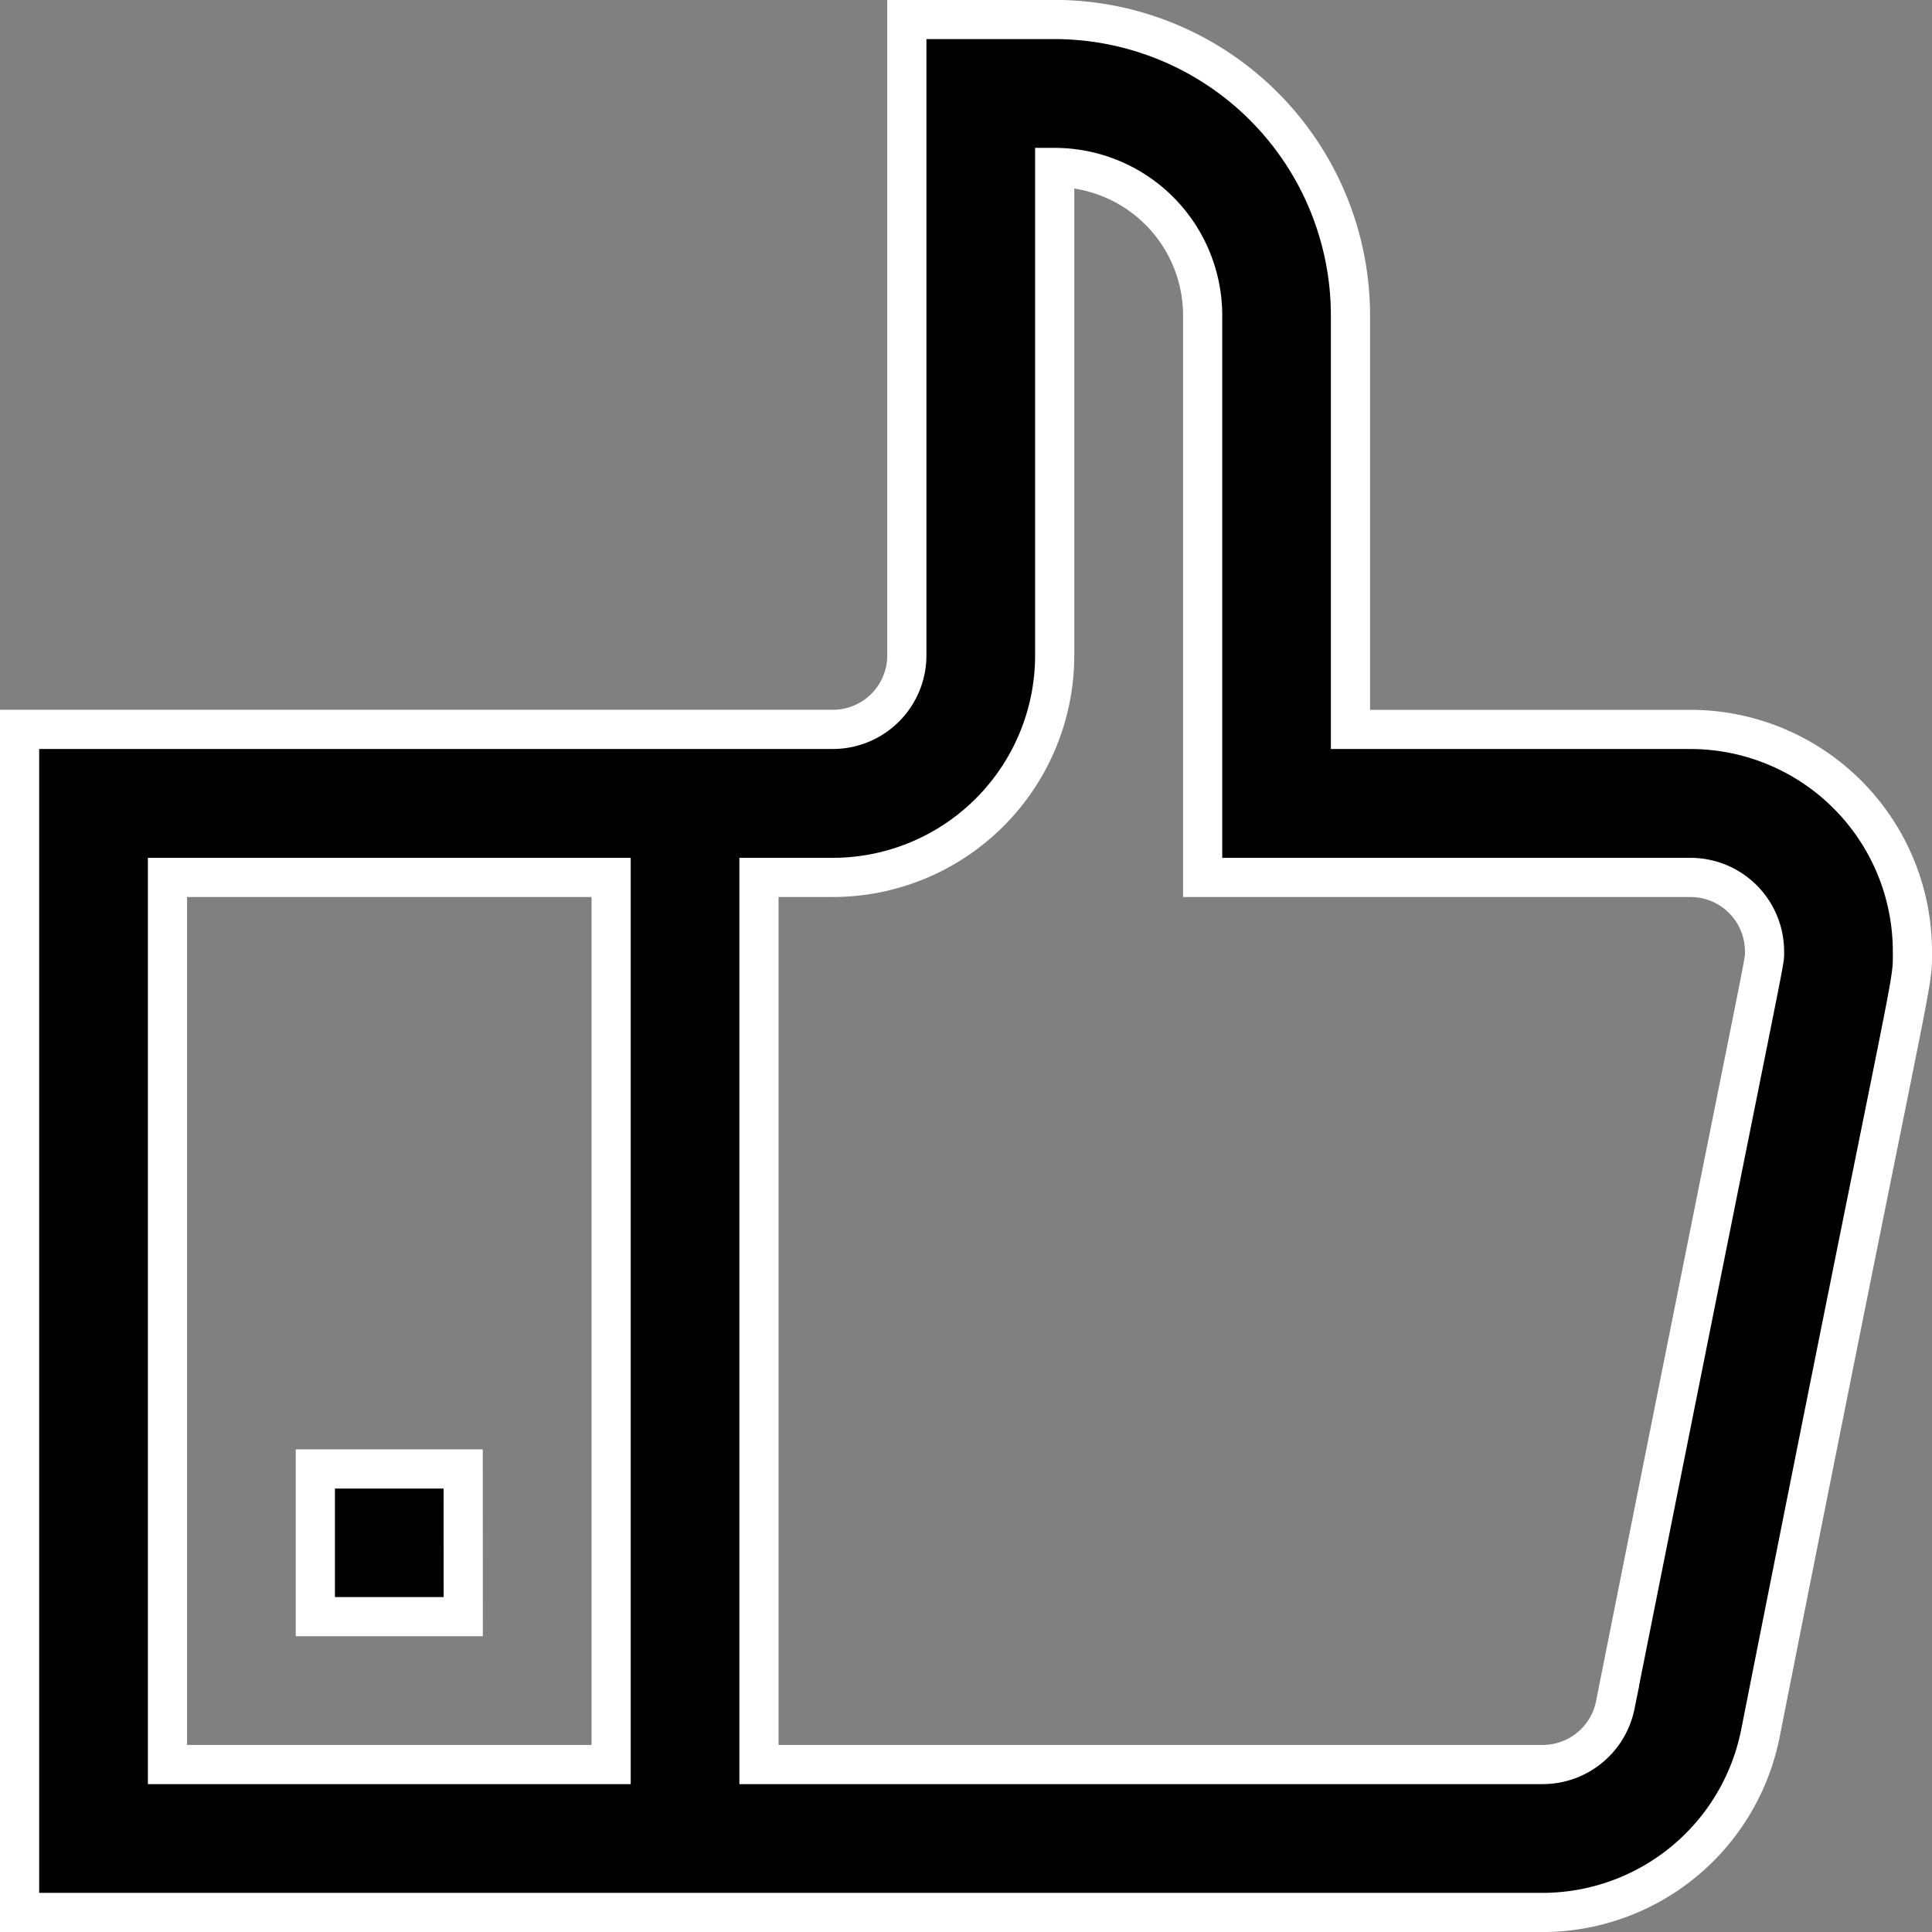 <svg xmlns="http://www.w3.org/2000/svg" width="49.318" height="49.318" viewBox="0 0 49.318 49.318">
  <rect x="0" y="0" width="49.318" height="49.318" fill="#808080" stroke="none"/>
  <g id="_036-thumbs_up" data-name="036-thumbs up" transform="translate(0.5 0.5)">
    <g id="Gruppe_29" data-name="Gruppe 29" transform="translate(0 0)">
      <path id="Pfad_65" data-name="Pfad 65" d="M11.324,37H7.55V40.77h3.775ZM48.318,23.784a5.669,5.669,0,0,0-5.662-5.662H33.973V7.552A7.558,7.558,0,0,0,26.424,0H22.649V16.234a1.89,1.89,0,0,1-1.887,1.887H0v30.2H38.881a5.675,5.675,0,0,0,5.552-4.548C48.432,23.58,48.318,24.788,48.318,23.784ZM15.1,44.545H3.775V21.9H15.1Zm25.632-1.513a1.89,1.89,0,0,1-1.851,1.513H18.874V21.9h1.887a5.669,5.669,0,0,0,5.662-5.662V3.777A3.779,3.779,0,0,1,30.2,7.552V21.9H42.656a1.89,1.89,0,0,1,1.887,1.887C44.543,24.144,44.721,23.015,40.731,43.032Z" transform="translate(0 -0.002)" stroke="#fff" stroke-width="1"/>
    </g>
  </g>
</svg>
